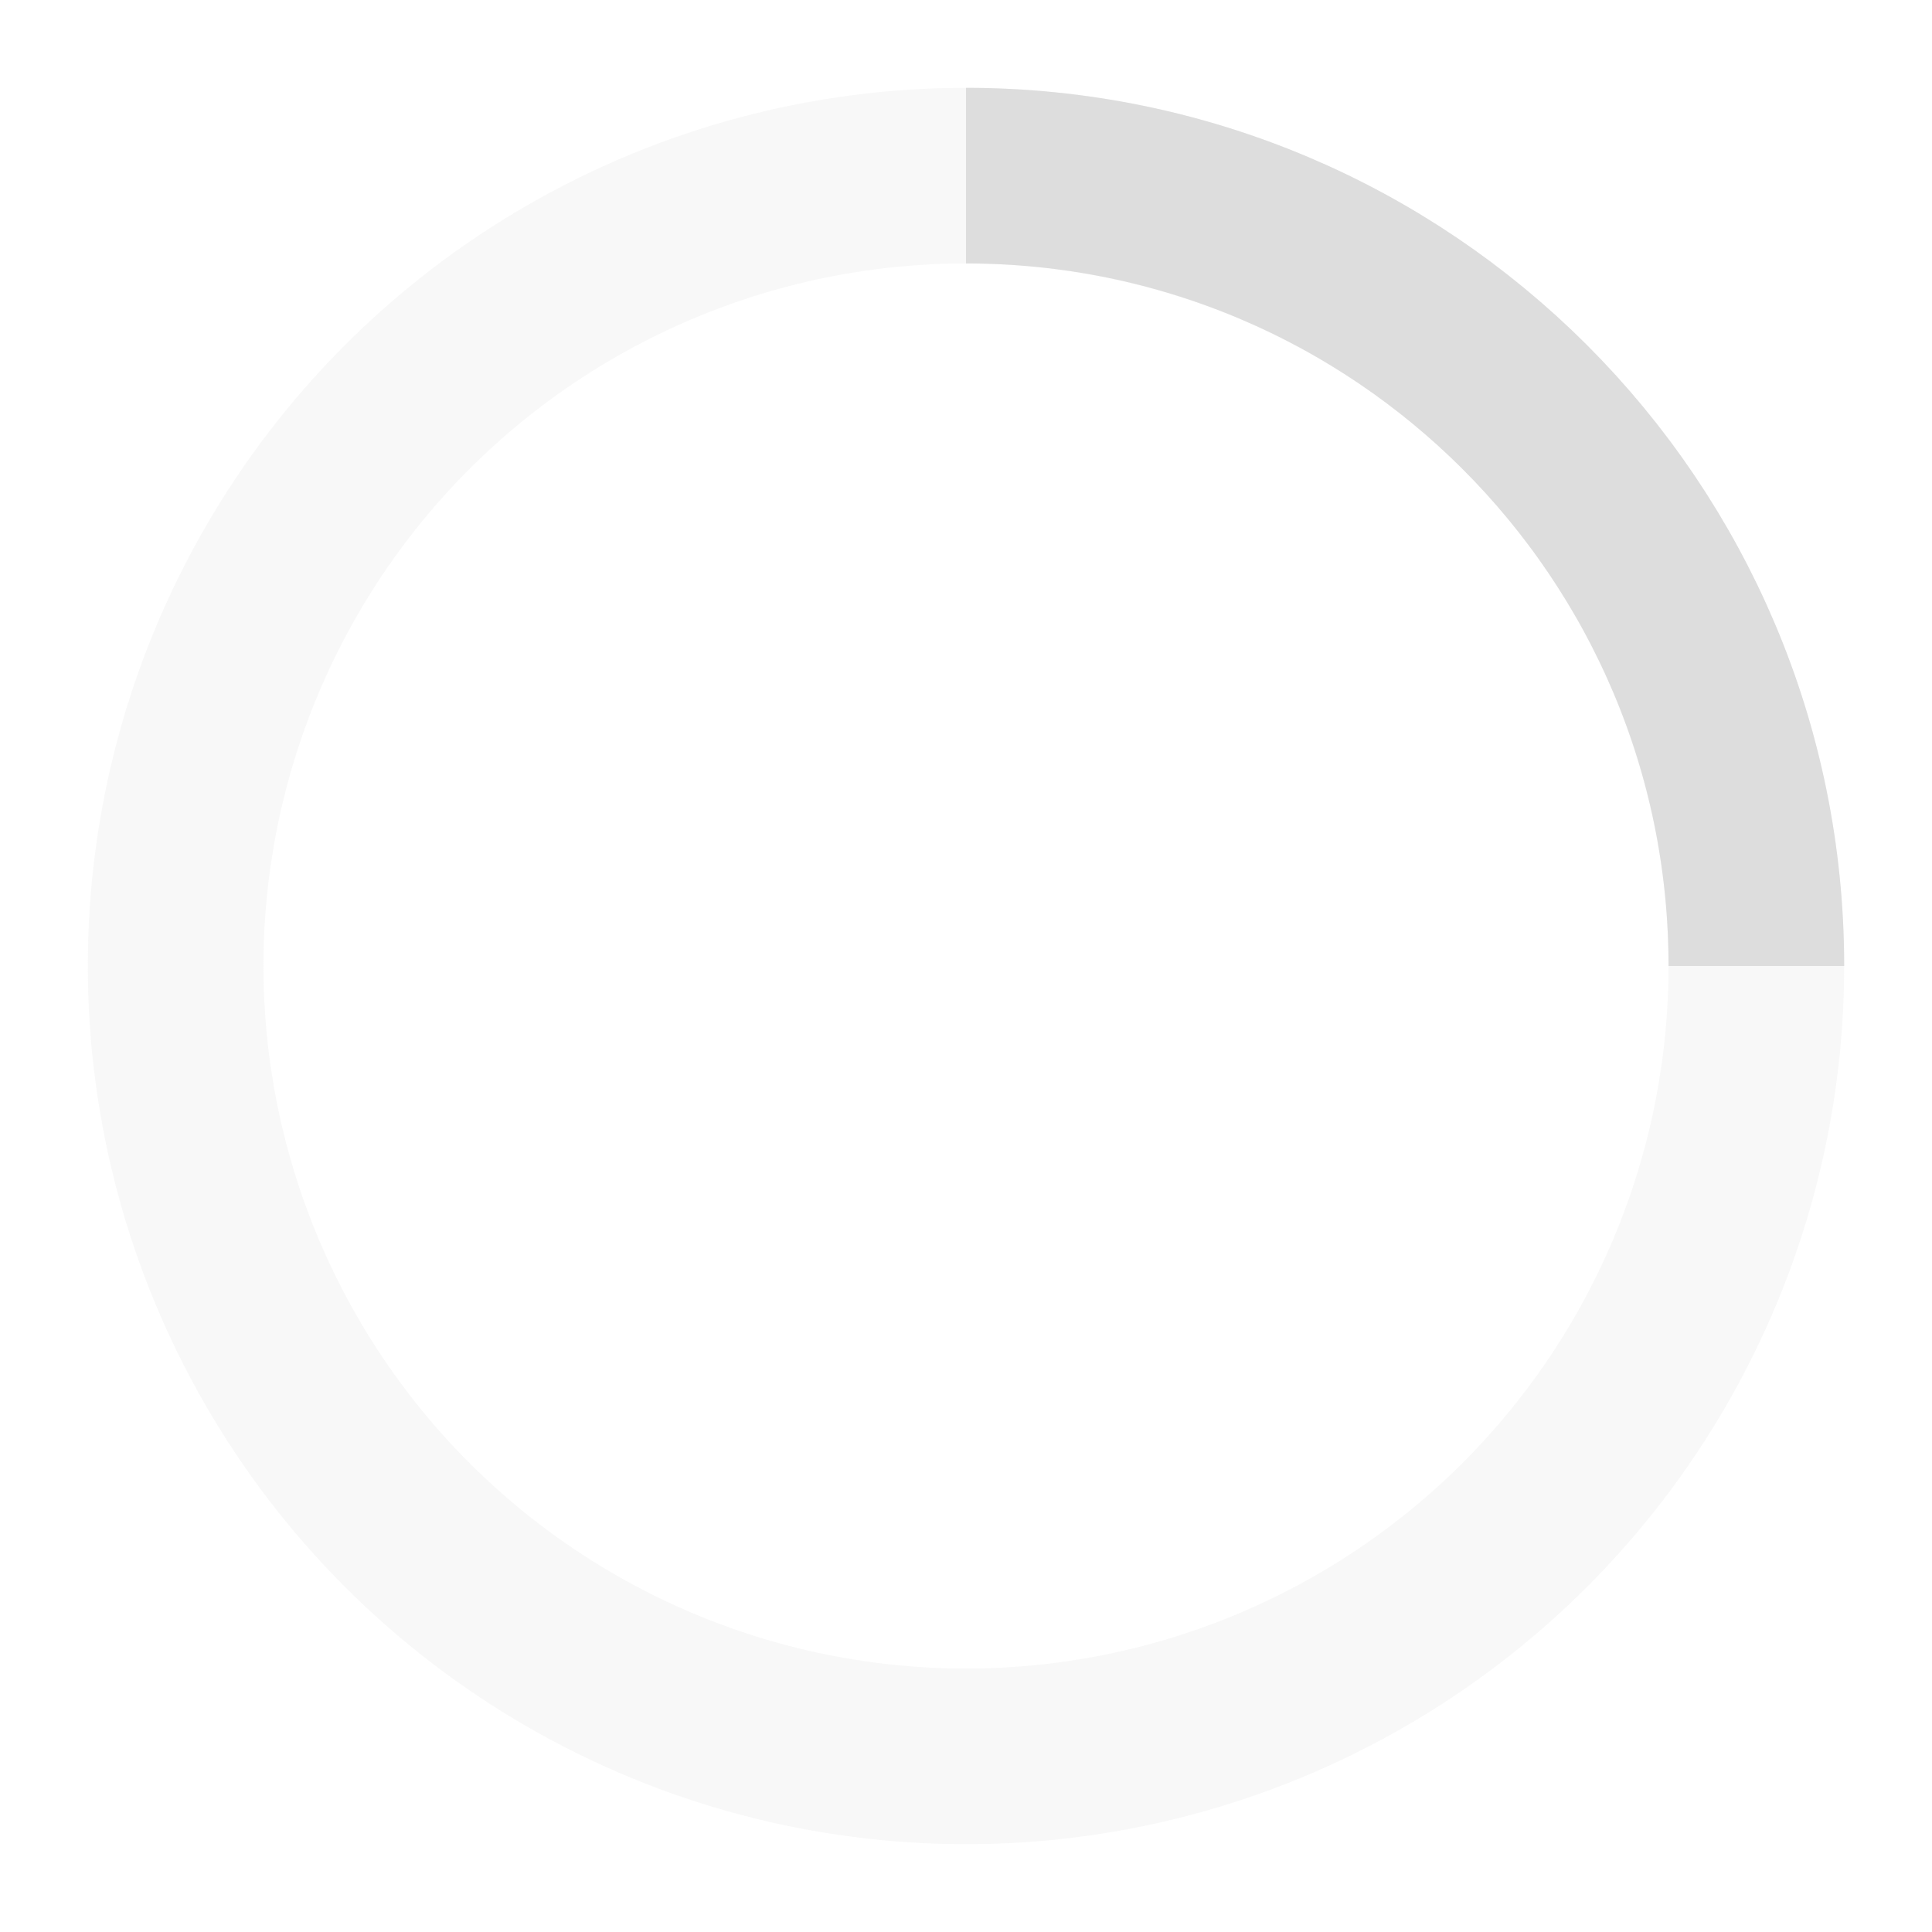 <svg width="38" height="38" viewBox="0 0 44 44" xmlns="http://www.w3.org/2000/svg" stroke="#ddd">
    <g fill="none" fill-rule="evenodd">
        <g transform="translate(4 4)" stroke-width="4">
            <circle stroke-opacity=".2" cx="18" cy="18" r="18"/>
            <path d="M36 18c0-9.94-8.06-18-18-18">
                <animateTransform
                    attributeName="transform"
                    type="rotate"
                    from="0 18 18"
                    to="360 18 18"
                    dur="1s"
                    repeatCount="indefinite"/>
            </path>
        </g>
    </g>
</svg>